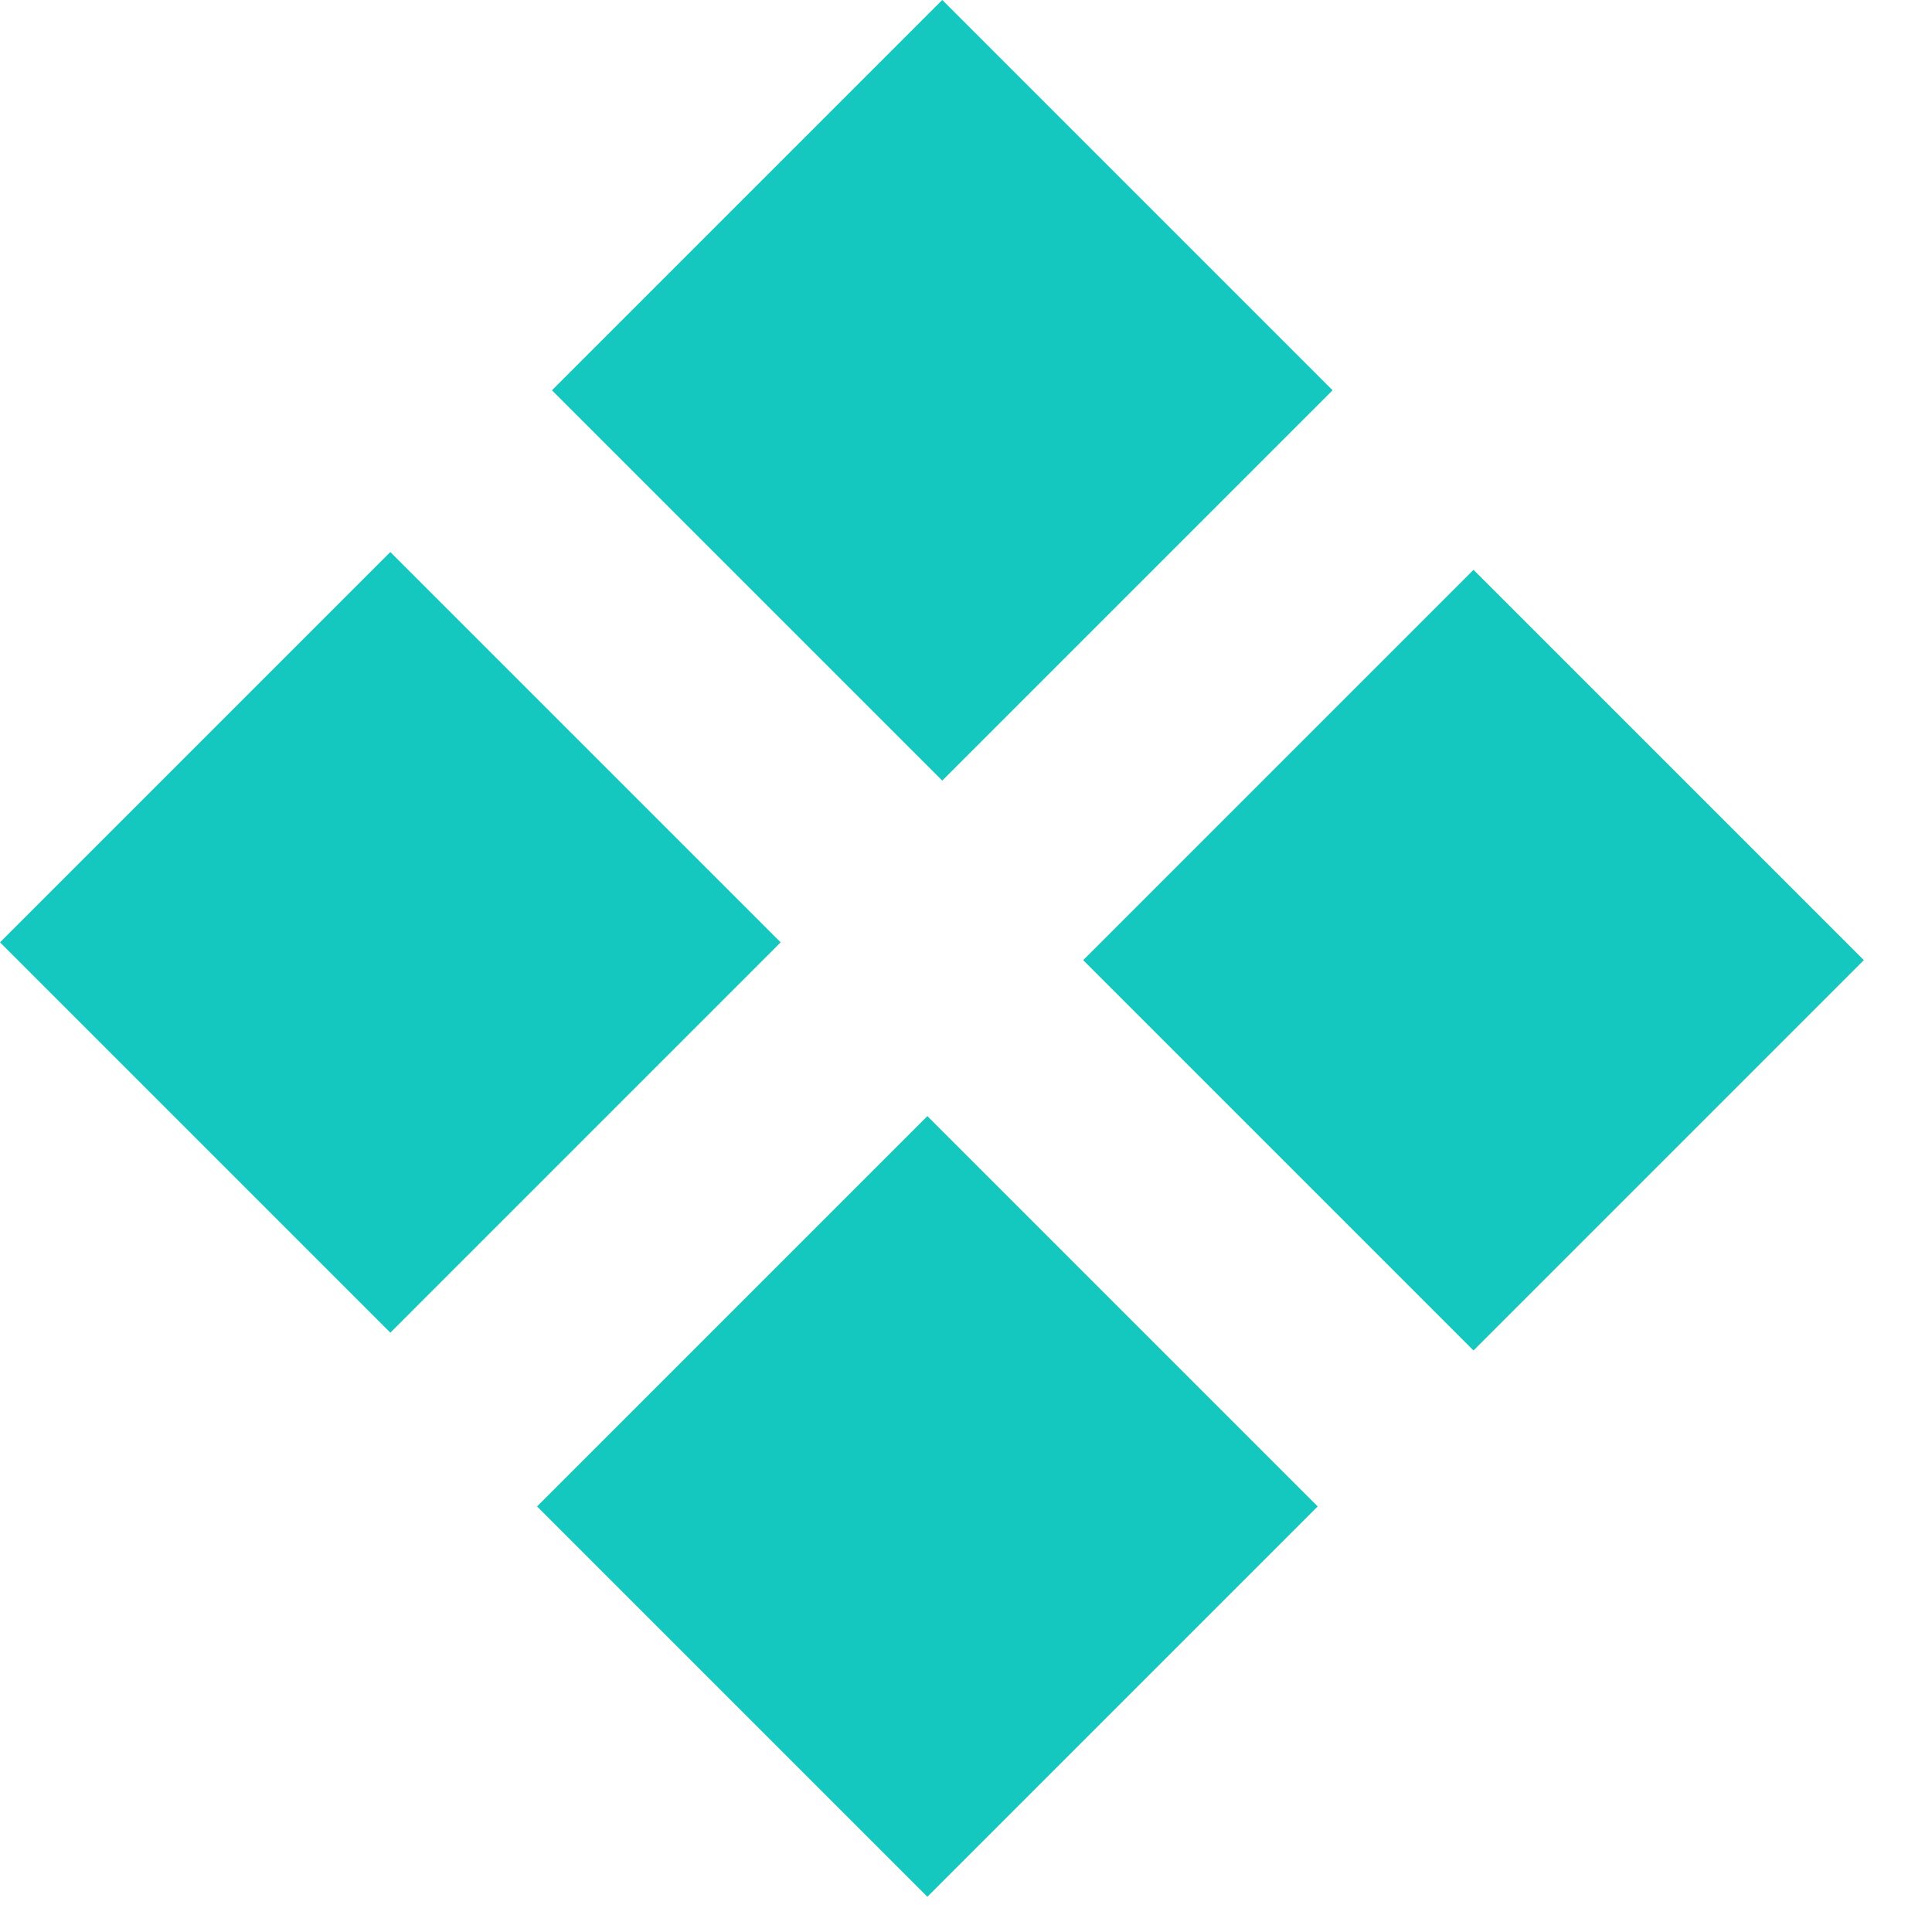 <?xml version="1.0" encoding="UTF-8"?> <svg xmlns="http://www.w3.org/2000/svg" width="28" height="28" viewBox="0 0 28 28" fill="none"> <rect x="5.657" y="19.314" width="8" height="8" transform="rotate(-135 5.657 19.314)" fill="#14C7BF"></rect> <rect x="13.656" y="11.313" width="8" height="8" transform="rotate(-135 13.656 11.313)" fill="#14C7BF"></rect> <rect x="21.355" y="19.572" width="8" height="8" transform="rotate(-135 21.355 19.572)" fill="#14C7BF"></rect> <rect x="13.44" y="27.489" width="8" height="8" transform="rotate(-135 13.44 27.489)" fill="#14C7BF"></rect> </svg> 